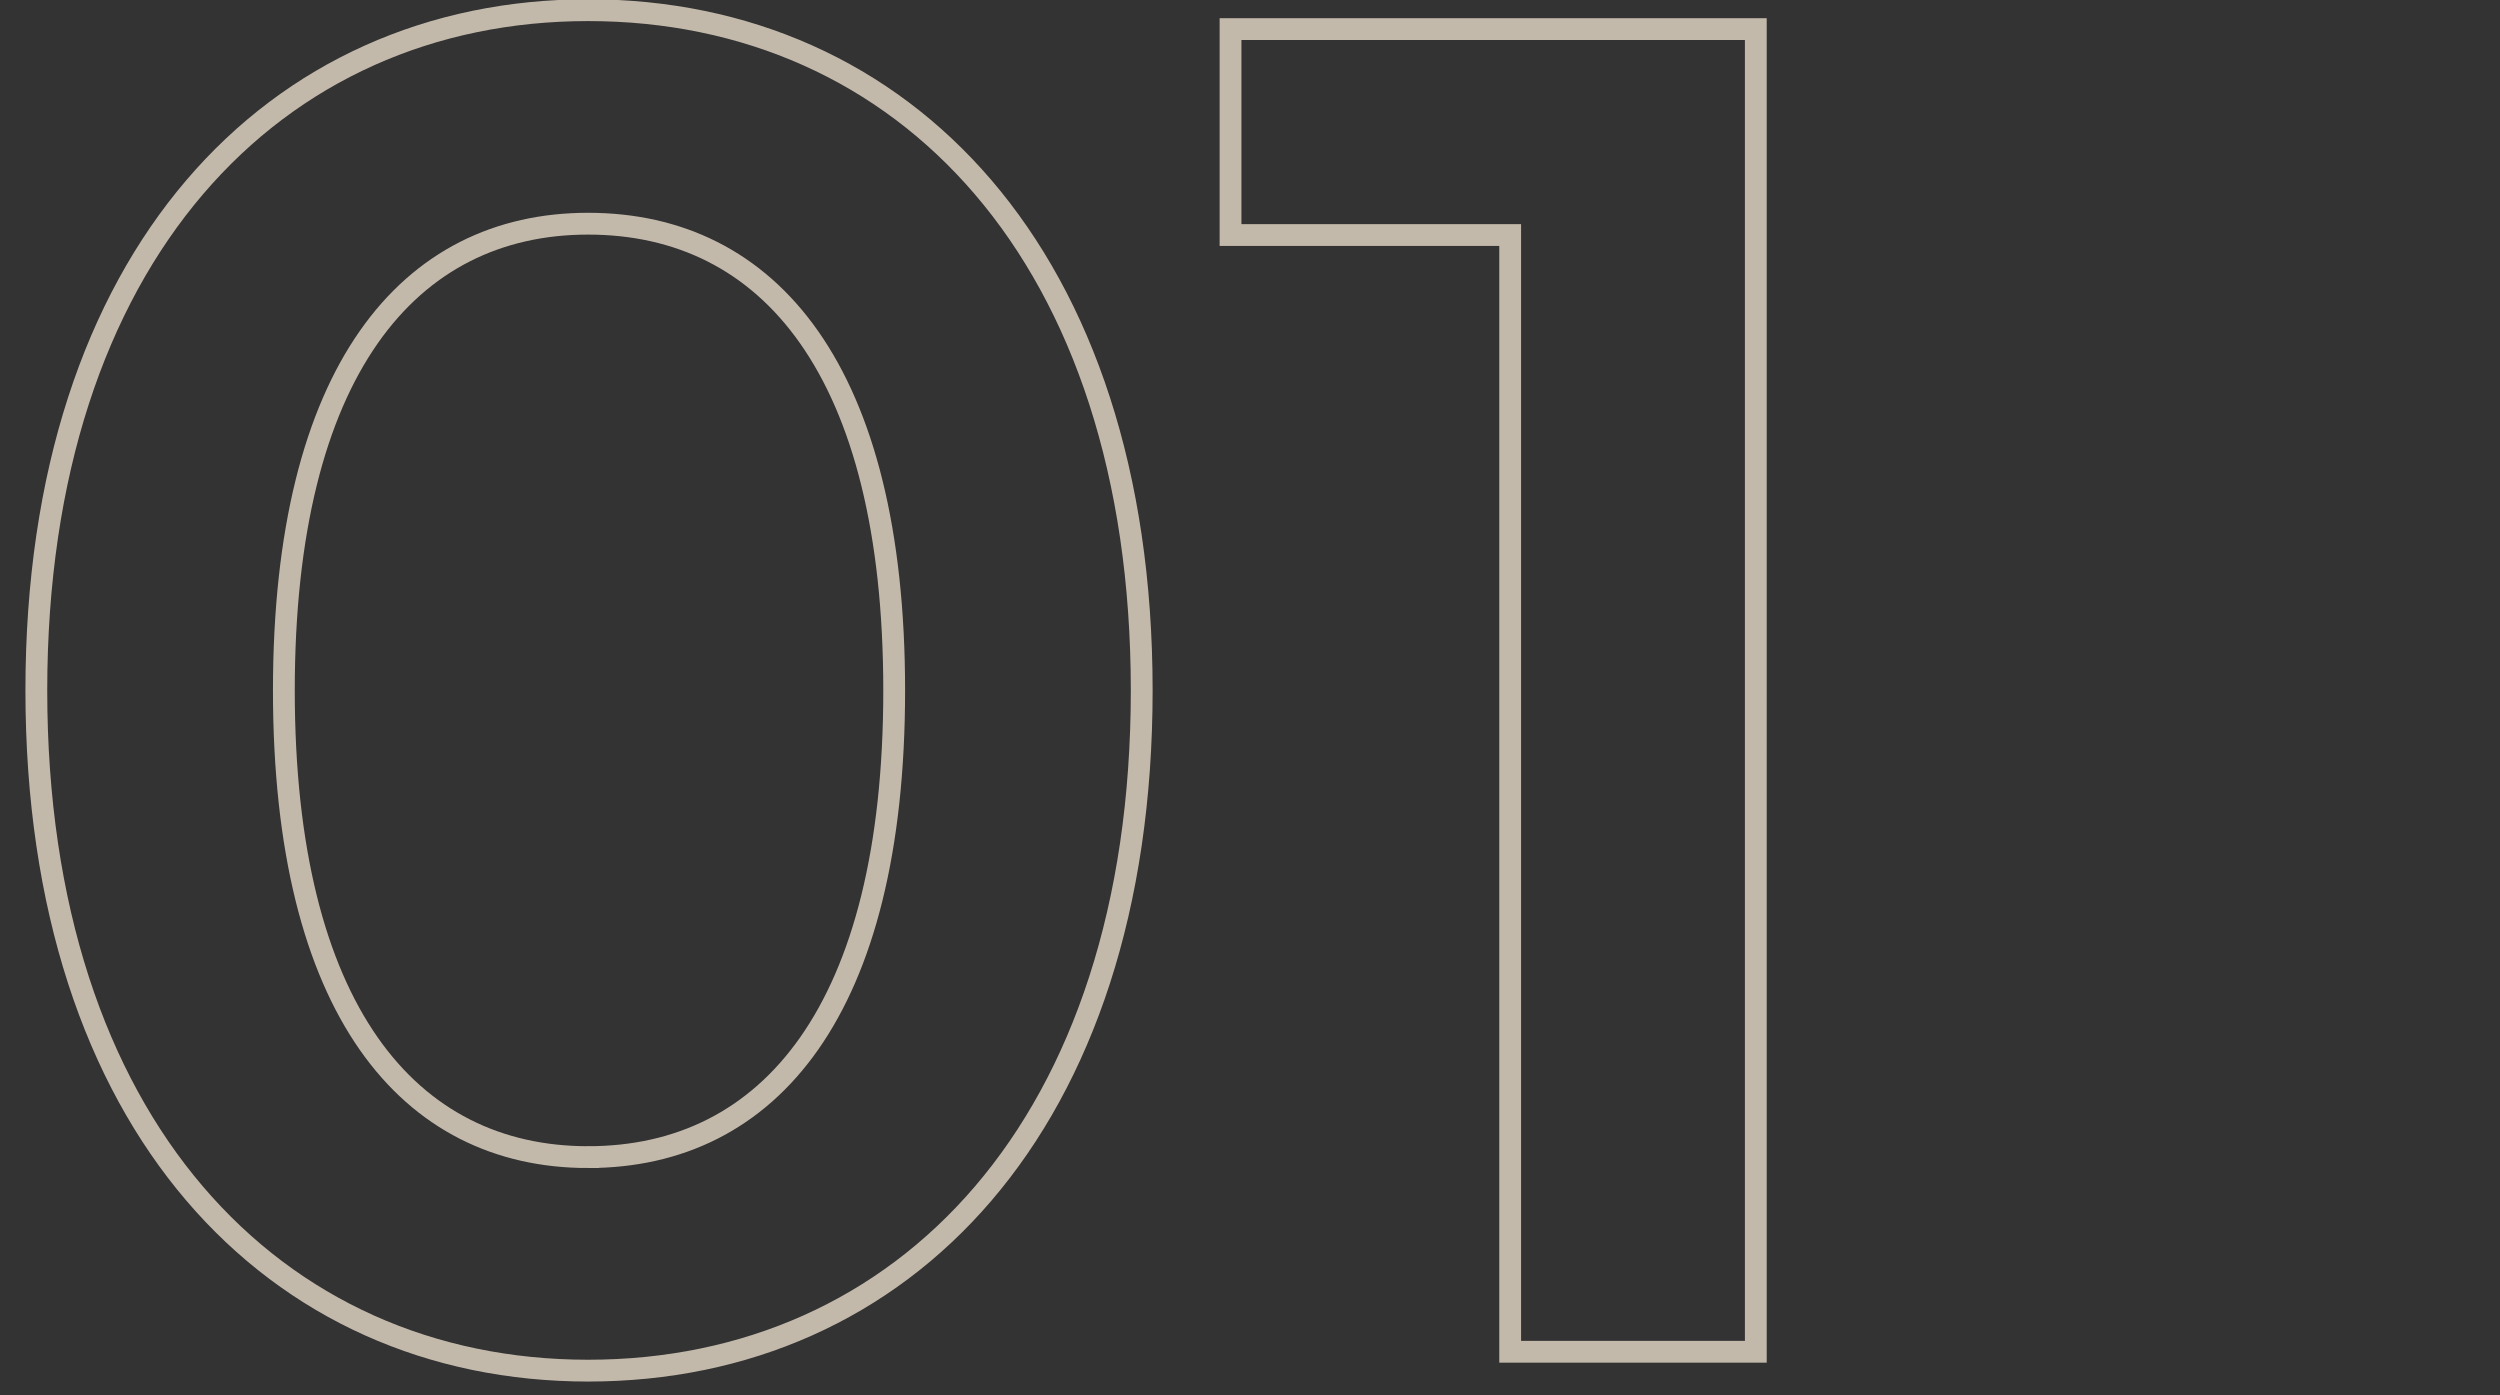 <svg xmlns="http://www.w3.org/2000/svg" xmlns:xlink="http://www.w3.org/1999/xlink" width="172" height="96" viewBox="0 0 172 96">
  <rect x="0" y="0" width="172" height="96" fill="#333333" stroke="none"/>
  <defs>
    <clipPath id="clip-アートボード_15">
      <rect width="172" height="96"/>
    </clipPath>
  </defs>
  <g id="アートボード_15" data-name="アートボード – 15" clip-path="url(#clip-アートボード_15)">
    <path id="Report01" d="M43.68,1.3c21.71,0,38.09-16.9,38.09-46.8S65.39-92.3,43.68-92.3C22.1-92.3,5.72-75.4,5.72-45.5S22.1,1.3,43.68,1.3Zm0-14.69c-12.35,0-20.93-10.14-20.93-32.11s8.58-32.11,20.93-32.11c12.48,0,21.06,10.14,21.06,32.11S56.16-13.39,43.68-13.39ZM87.88-91v14.17h19.24V0h16.9V-91Z" transform="translate(-3.22 93)" fill="none" stroke="#fff1dd" stroke-width="1.5" opacity="0.705"/>
  </g>
</svg>
